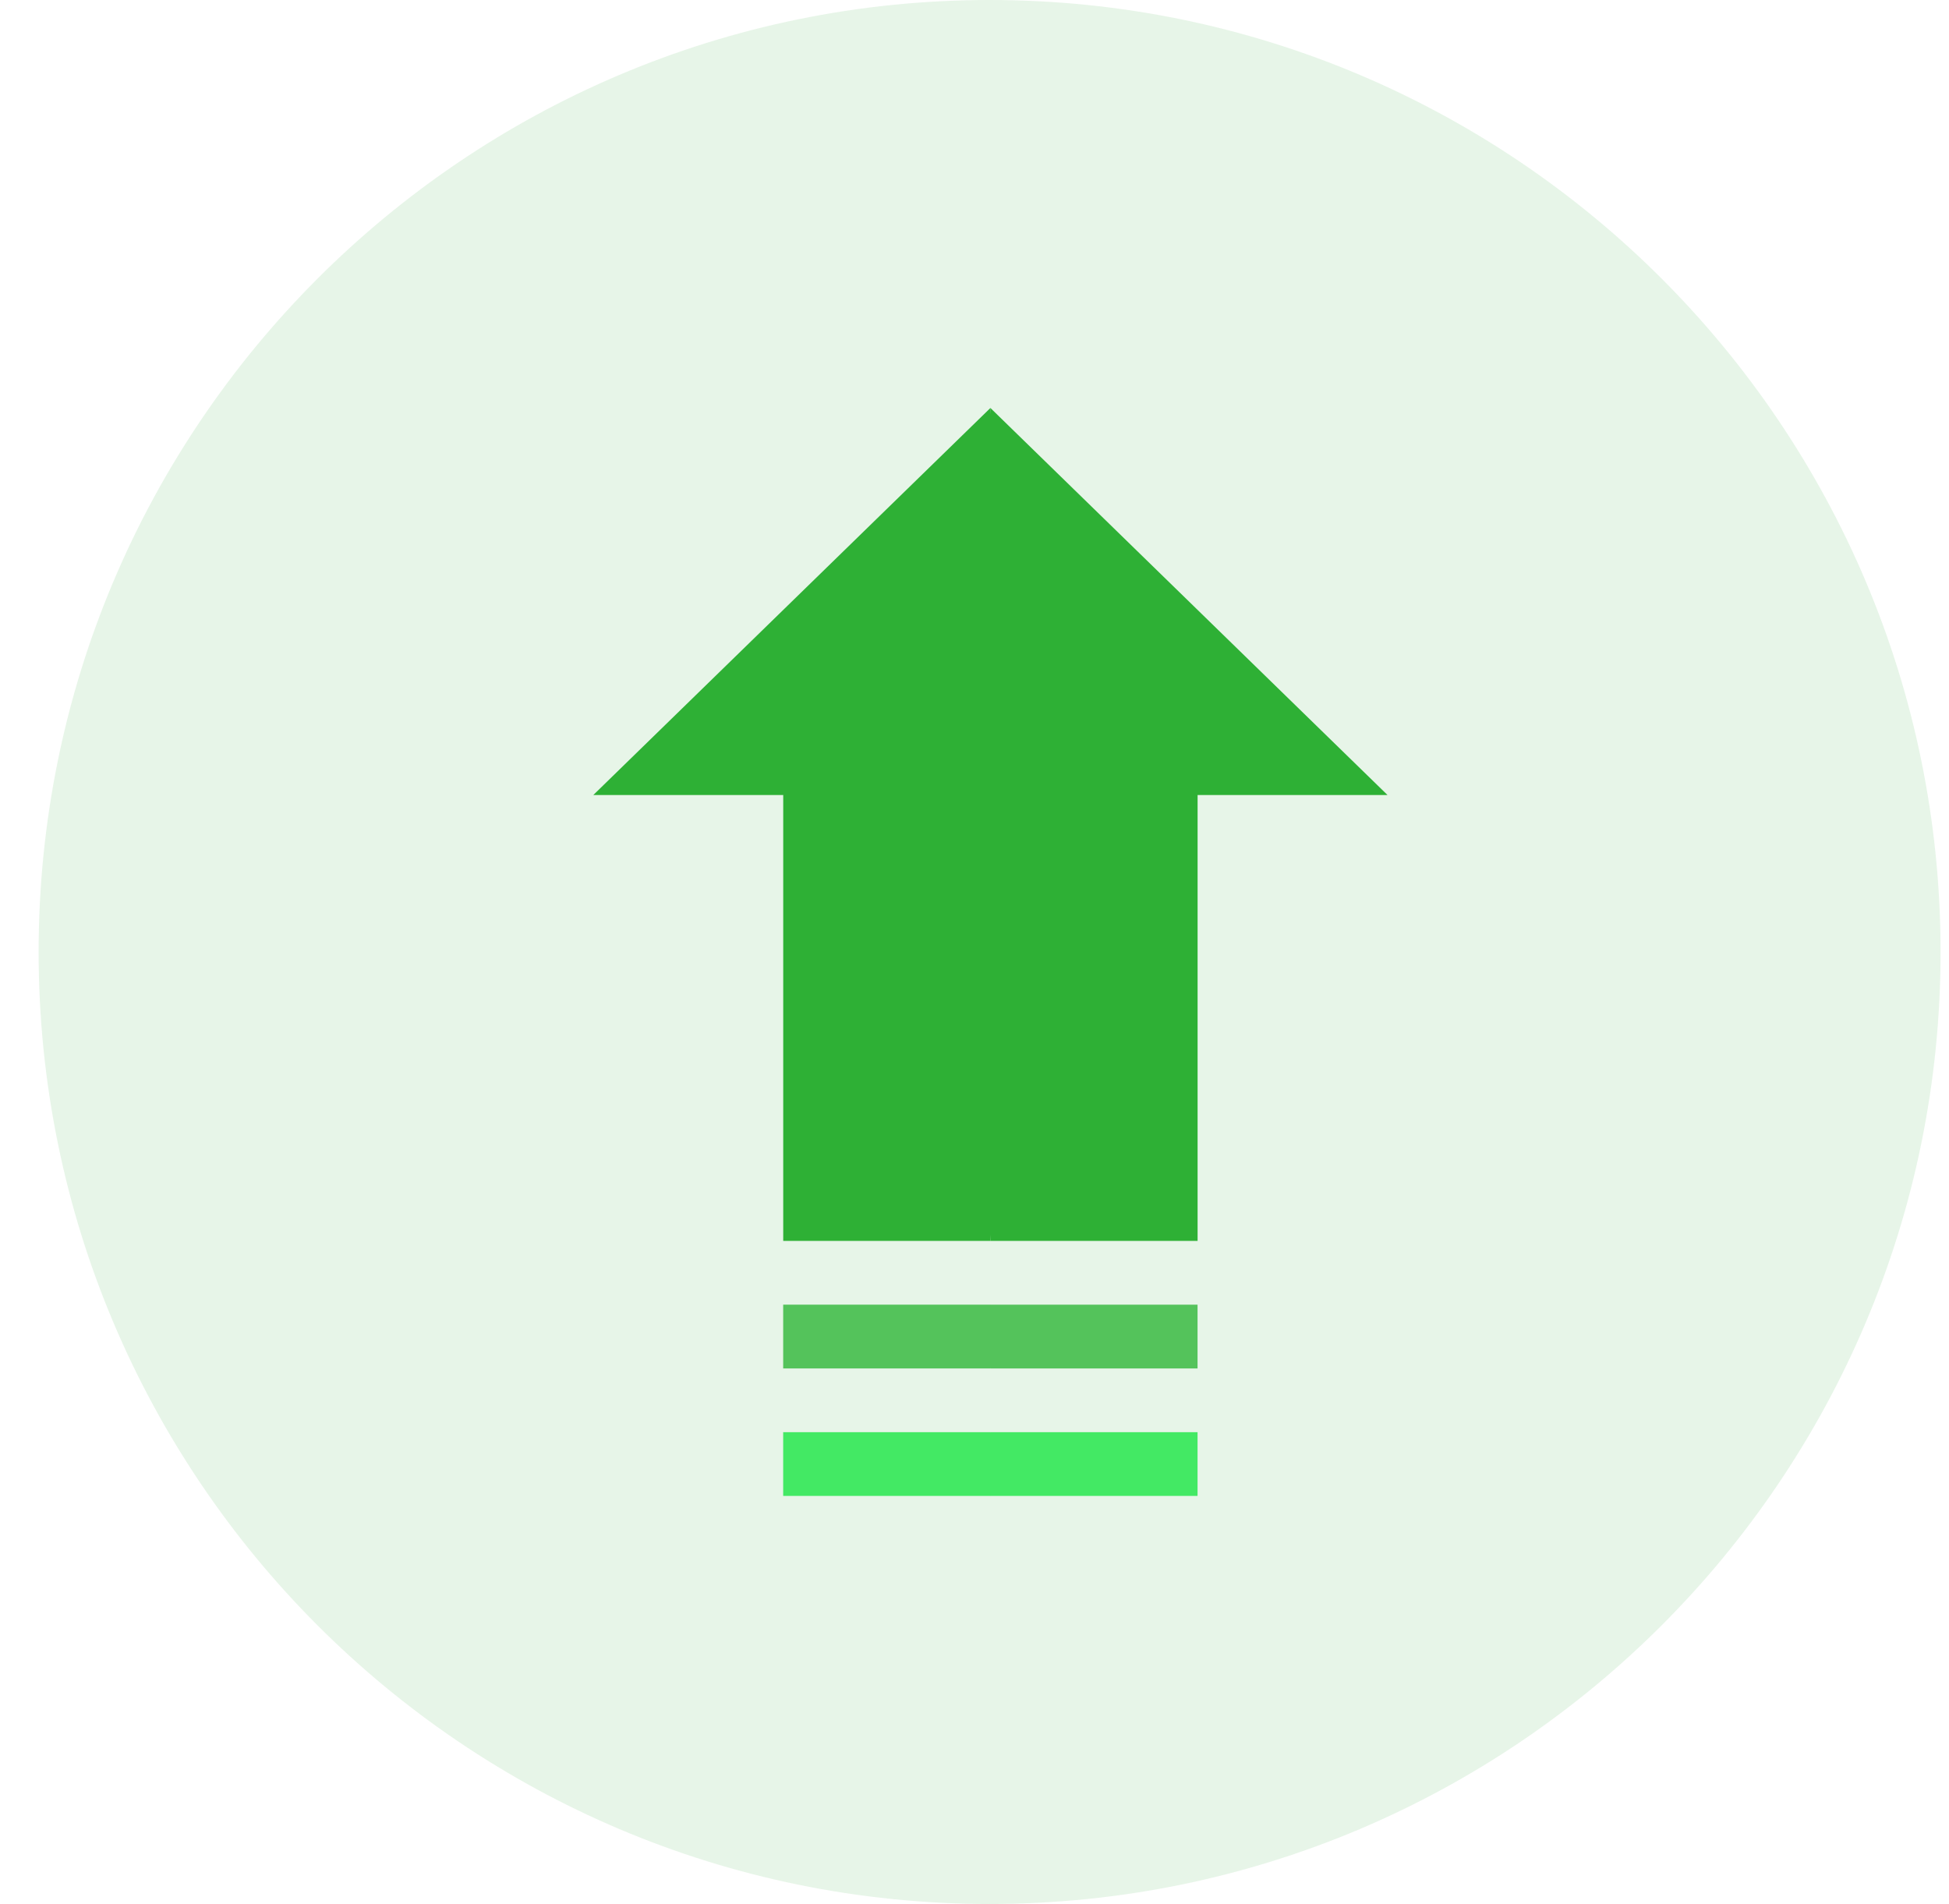 <svg width="43" height="42" viewBox="0 0 43 42" fill="none" xmlns="http://www.w3.org/2000/svg">
<path d="M0.852 21.001C0.852 9.413 10.245 0 21.833 0C33.421 0 42.814 9.413 42.814 21.001C42.814 32.589 33.421 42.002 21.833 42.002C10.245 42.002 0.852 32.589 0.852 21.001Z" fill="#8BCF8E" fill-opacity="0.2"/>
<g clip-path="url(#clip0_22436_47547)">
<path d="M21.851 9L21.382 18.289L21.851 27.374H26.422V17.538H30.612L21.851 9Z" fill="#2EB035"/>
<path d="M13.09 17.538H17.28V27.374H21.851V9L13.09 17.538Z" fill="#2EB035"/>
<path d="M26.421 30.188V28.781H21.85L21.381 29.485L21.85 30.188H26.421Z" fill="#54C35B"/>
<path d="M17.279 28.781H21.85V30.188H17.279V28.781Z" fill="#54C35B"/>
<path d="M26.421 33V31.594H21.85L21.381 32.297L21.85 33H26.421Z" fill="#43E964"/>
<path d="M17.279 31.594H21.85V33H17.279V31.594Z" fill="#43E964"/>
</g>
<defs>
<clipPath id="clip0_22436_47547">
<rect width="24" height="24" fill="white" transform="translate(9.852 9)"/>
</clipPath>
</defs>
</svg>
